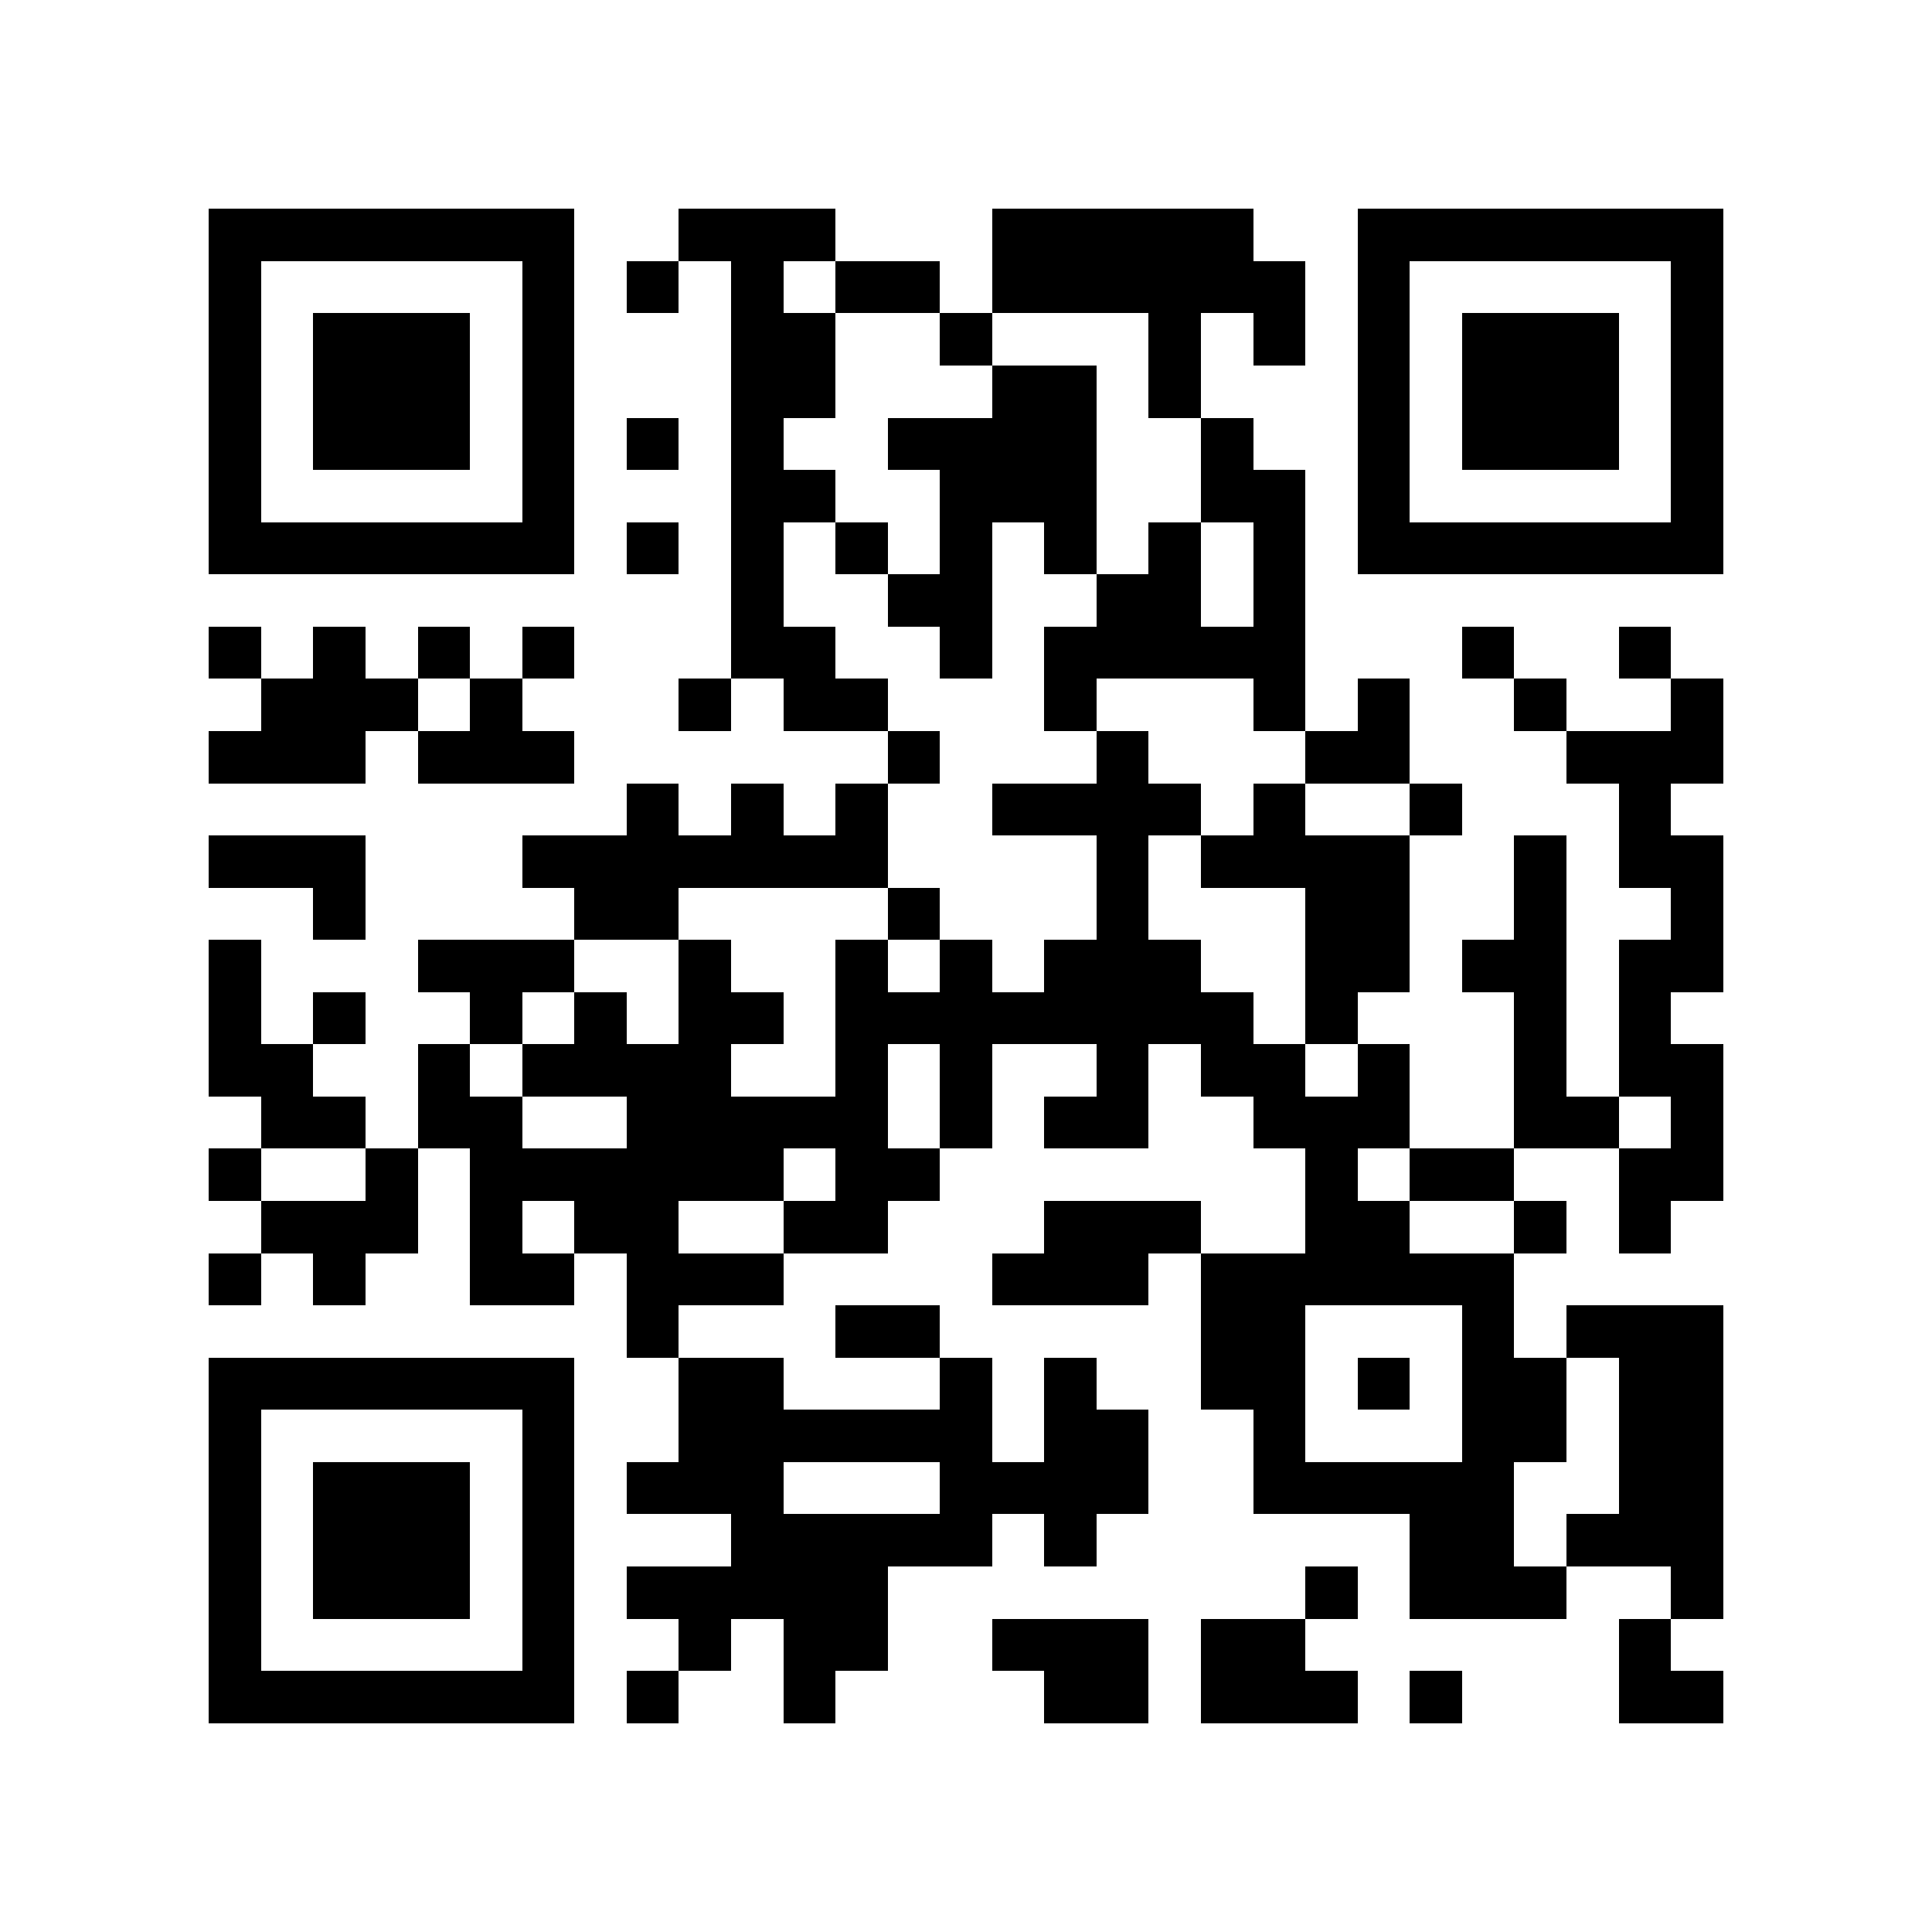 <svg xmlns="http://www.w3.org/2000/svg" width="150" height="150" viewBox="0 0 37 37" shape-rendering="crispEdges"><path fill="#ffffff" d="M0 0h37v37H0z"/><path stroke="#000000" d="M4 4.5h7m2 0h3m3 0h5m2 0h7M4 5.5h1m5 0h1m1 0h1m1 0h1m1 0h2m1 0h6m1 0h1m5 0h1M4 6.5h1m1 0h3m1 0h1m3 0h2m2 0h1m3 0h1m1 0h1m1 0h1m1 0h3m1 0h1M4 7.5h1m1 0h3m1 0h1m3 0h2m3 0h2m1 0h1m3 0h1m1 0h3m1 0h1M4 8.5h1m1 0h3m1 0h1m1 0h1m1 0h1m2 0h4m2 0h1m2 0h1m1 0h3m1 0h1M4 9.5h1m5 0h1m3 0h2m2 0h3m2 0h2m1 0h1m5 0h1M4 10.5h7m1 0h1m1 0h1m1 0h1m1 0h1m1 0h1m1 0h1m1 0h1m1 0h7M14 11.5h1m2 0h2m2 0h2m1 0h1M4 12.5h1m1 0h1m1 0h1m1 0h1m3 0h2m2 0h1m1 0h5m3 0h1m2 0h1M5 13.5h3m1 0h1m3 0h1m1 0h2m3 0h1m3 0h1m1 0h1m2 0h1m2 0h1M4 14.5h3m1 0h3m6 0h1m3 0h1m3 0h2m3 0h3M12 15.5h1m1 0h1m1 0h1m2 0h4m1 0h1m2 0h1m3 0h1M4 16.5h3m3 0h7m4 0h1m1 0h4m2 0h1m1 0h2M6 17.5h1m4 0h2m4 0h1m3 0h1m3 0h2m2 0h1m2 0h1M4 18.5h1m3 0h3m2 0h1m2 0h1m1 0h1m1 0h3m2 0h2m1 0h2m1 0h2M4 19.5h1m1 0h1m2 0h1m1 0h1m1 0h2m1 0h8m1 0h1m3 0h1m1 0h1M4 20.5h2m2 0h1m1 0h4m2 0h1m1 0h1m2 0h1m1 0h2m1 0h1m2 0h1m1 0h2M5 21.5h2m1 0h2m2 0h5m1 0h1m1 0h2m2 0h3m2 0h2m1 0h1M4 22.5h1m2 0h1m1 0h6m1 0h2m7 0h1m1 0h2m2 0h2M5 23.5h3m1 0h1m1 0h2m2 0h2m3 0h3m2 0h2m2 0h1m1 0h1M4 24.5h1m1 0h1m2 0h2m1 0h3m4 0h3m1 0h6M12 25.5h1m3 0h2m5 0h2m3 0h1m1 0h3M4 26.5h7m2 0h2m3 0h1m1 0h1m2 0h2m1 0h1m1 0h2m1 0h2M4 27.5h1m5 0h1m2 0h6m1 0h2m2 0h1m3 0h2m1 0h2M4 28.5h1m1 0h3m1 0h1m1 0h3m3 0h4m2 0h5m2 0h2M4 29.5h1m1 0h3m1 0h1m3 0h5m1 0h1m6 0h2m1 0h3M4 30.5h1m1 0h3m1 0h1m1 0h5m8 0h1m1 0h3m2 0h1M4 31.5h1m5 0h1m2 0h1m1 0h2m2 0h3m1 0h2m6 0h1M4 32.5h7m1 0h1m2 0h1m4 0h2m1 0h3m1 0h1m3 0h2"/></svg>
